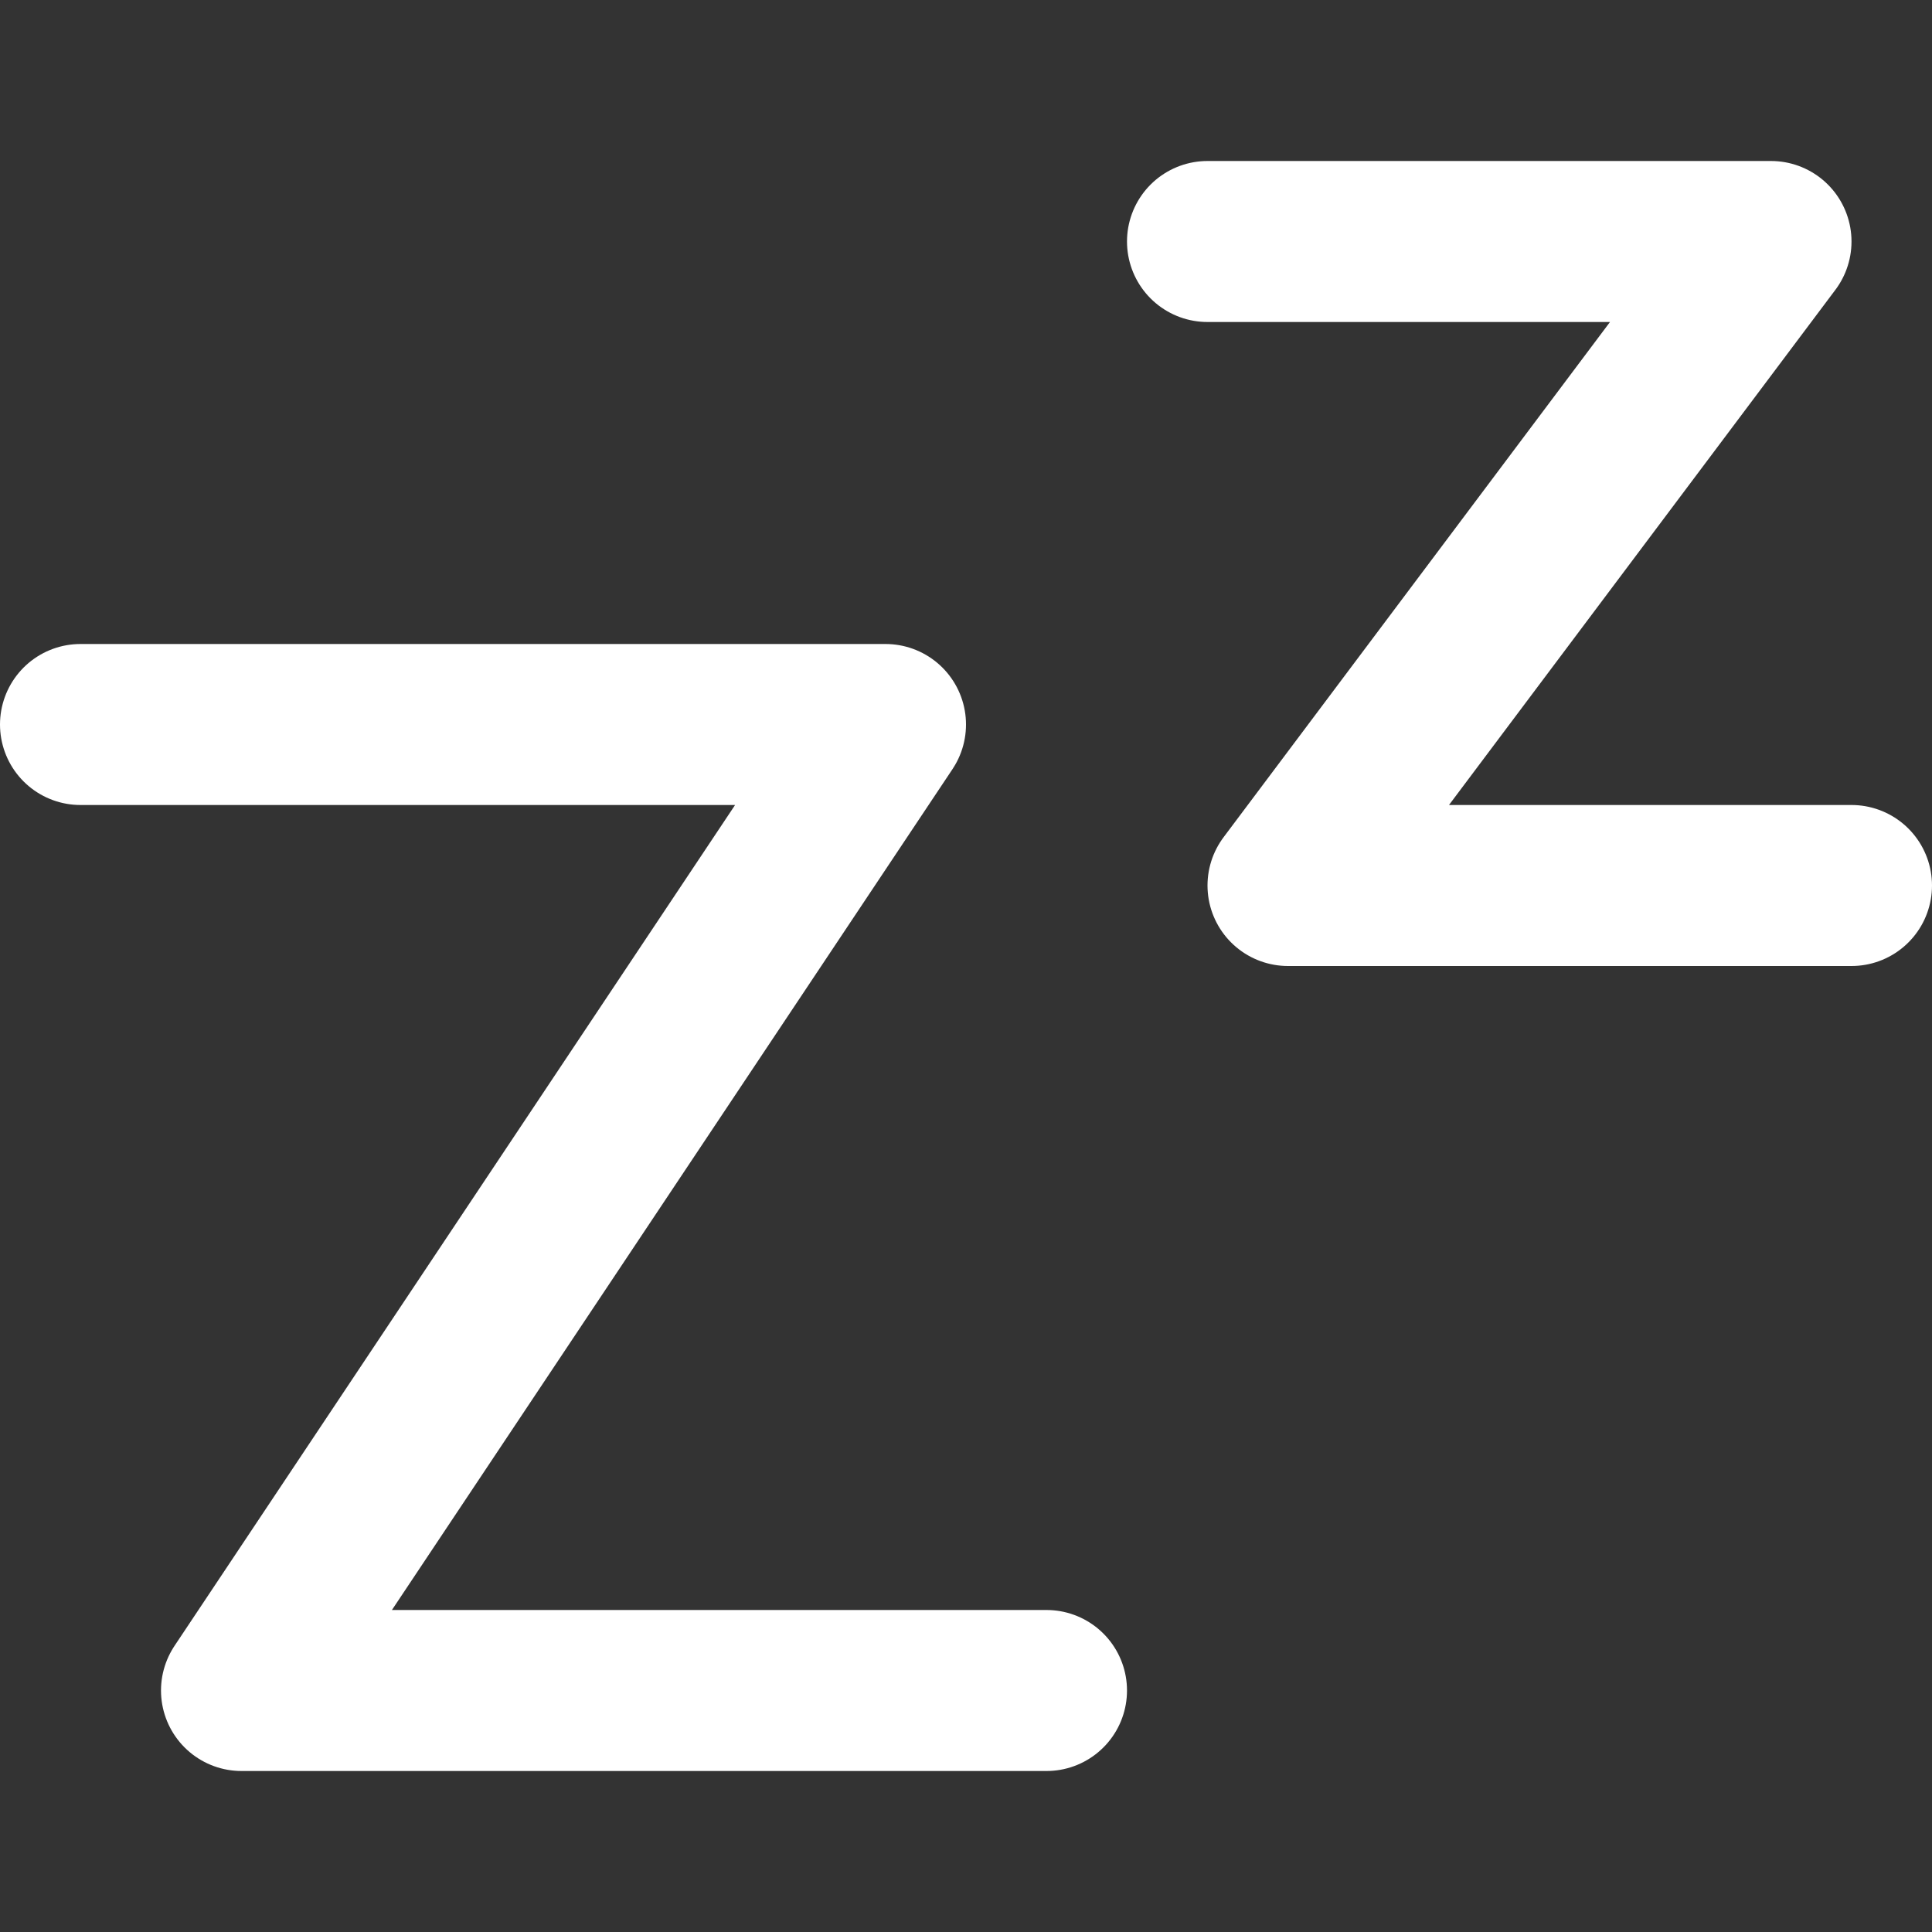 <svg width="24" height="24" viewBox="0 0 24 24" fill="none" xmlns="http://www.w3.org/2000/svg">
<rect x="0" y="0" width="24" height="24" fill="#333333" stroke="none"/>
<path d="M1 9H11L3 21H13" stroke="white" stroke-width="2" stroke-miterlimit="10" stroke-linecap="round" stroke-linejoin="round"/>
<path d="M15 3H22L16 11H23" stroke="white" stroke-width="2" stroke-miterlimit="10" stroke-linecap="round" stroke-linejoin="round"/>
</svg>
